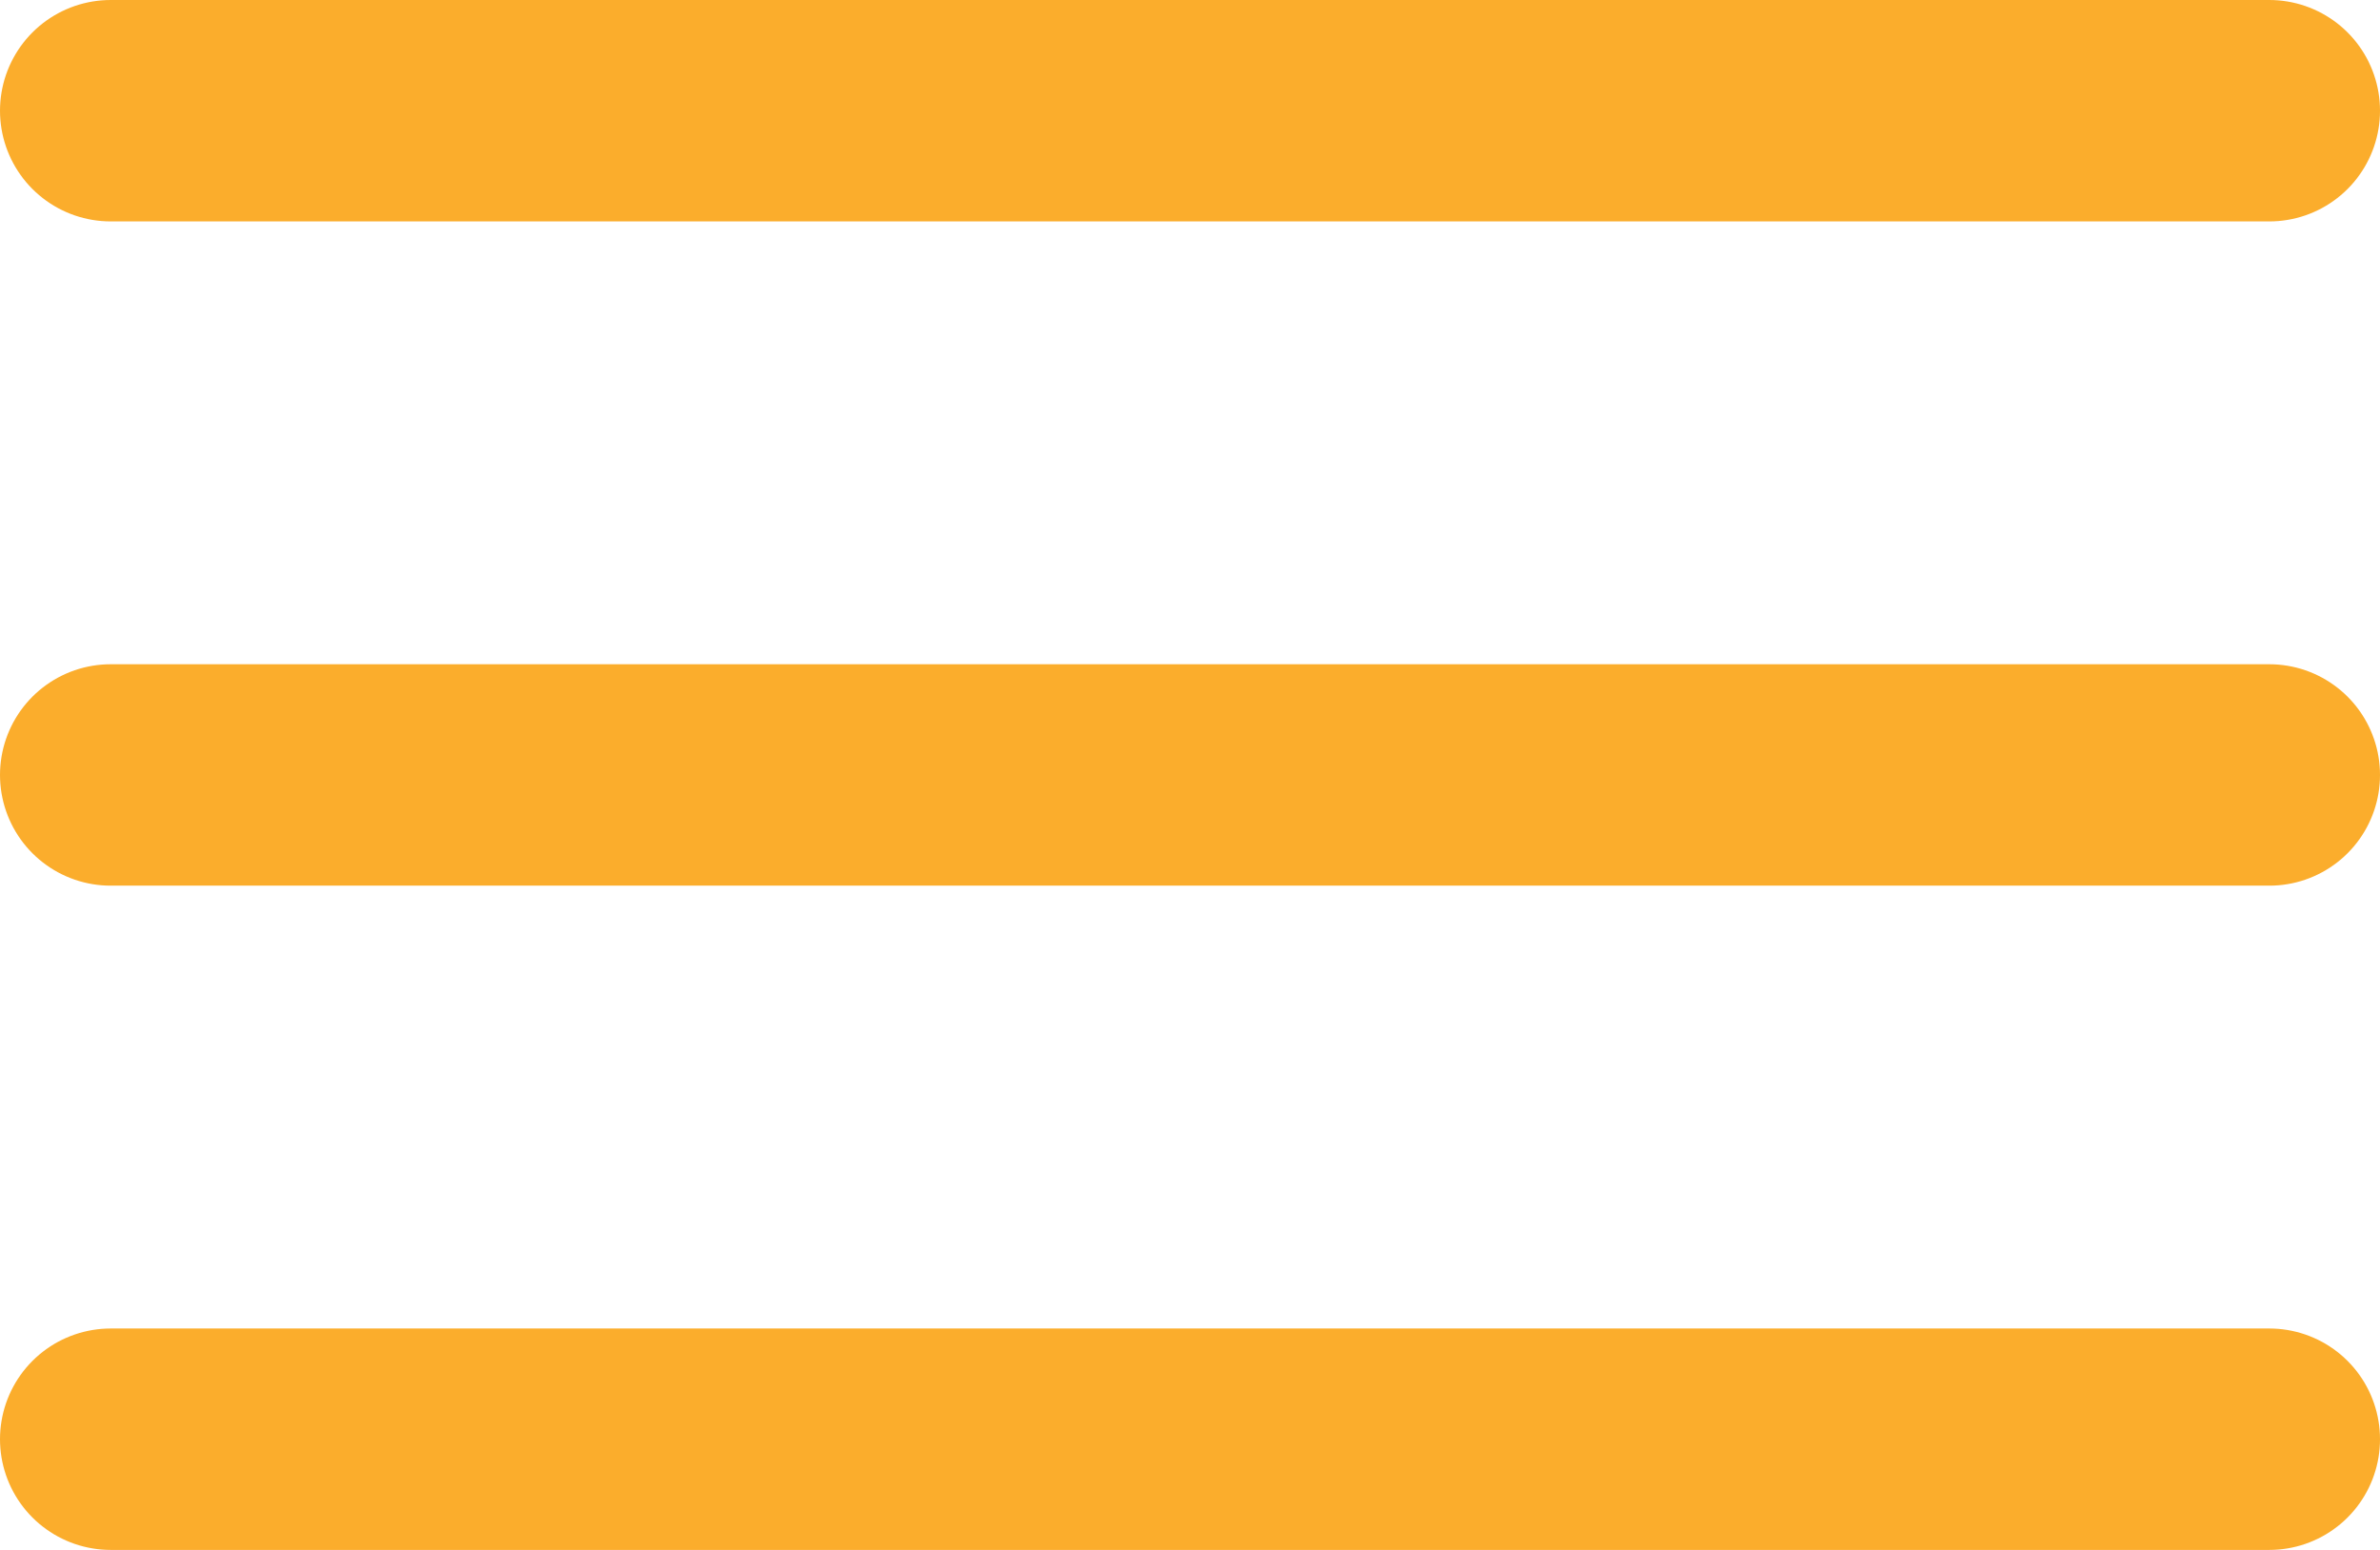 <?xml version="1.0" encoding="UTF-8"?> <svg xmlns="http://www.w3.org/2000/svg" width="43" height="28" viewBox="0 0 43 28" fill="none"><g clip-path="url(#clip0_87_55)"><path d="M2 2H41" stroke="#FBAD2C" stroke-width="4" stroke-linecap="round"></path><path d="M2 26H41" stroke="#FBAD2C" stroke-width="4" stroke-linecap="round"></path><path d="M2 14H41" stroke="#FBAD2C" stroke-width="4" stroke-linecap="round"></path></g><defs><clipPath id="clip0_87_55"><rect width="43" height="28" fill="white"></rect></clipPath></defs></svg> 